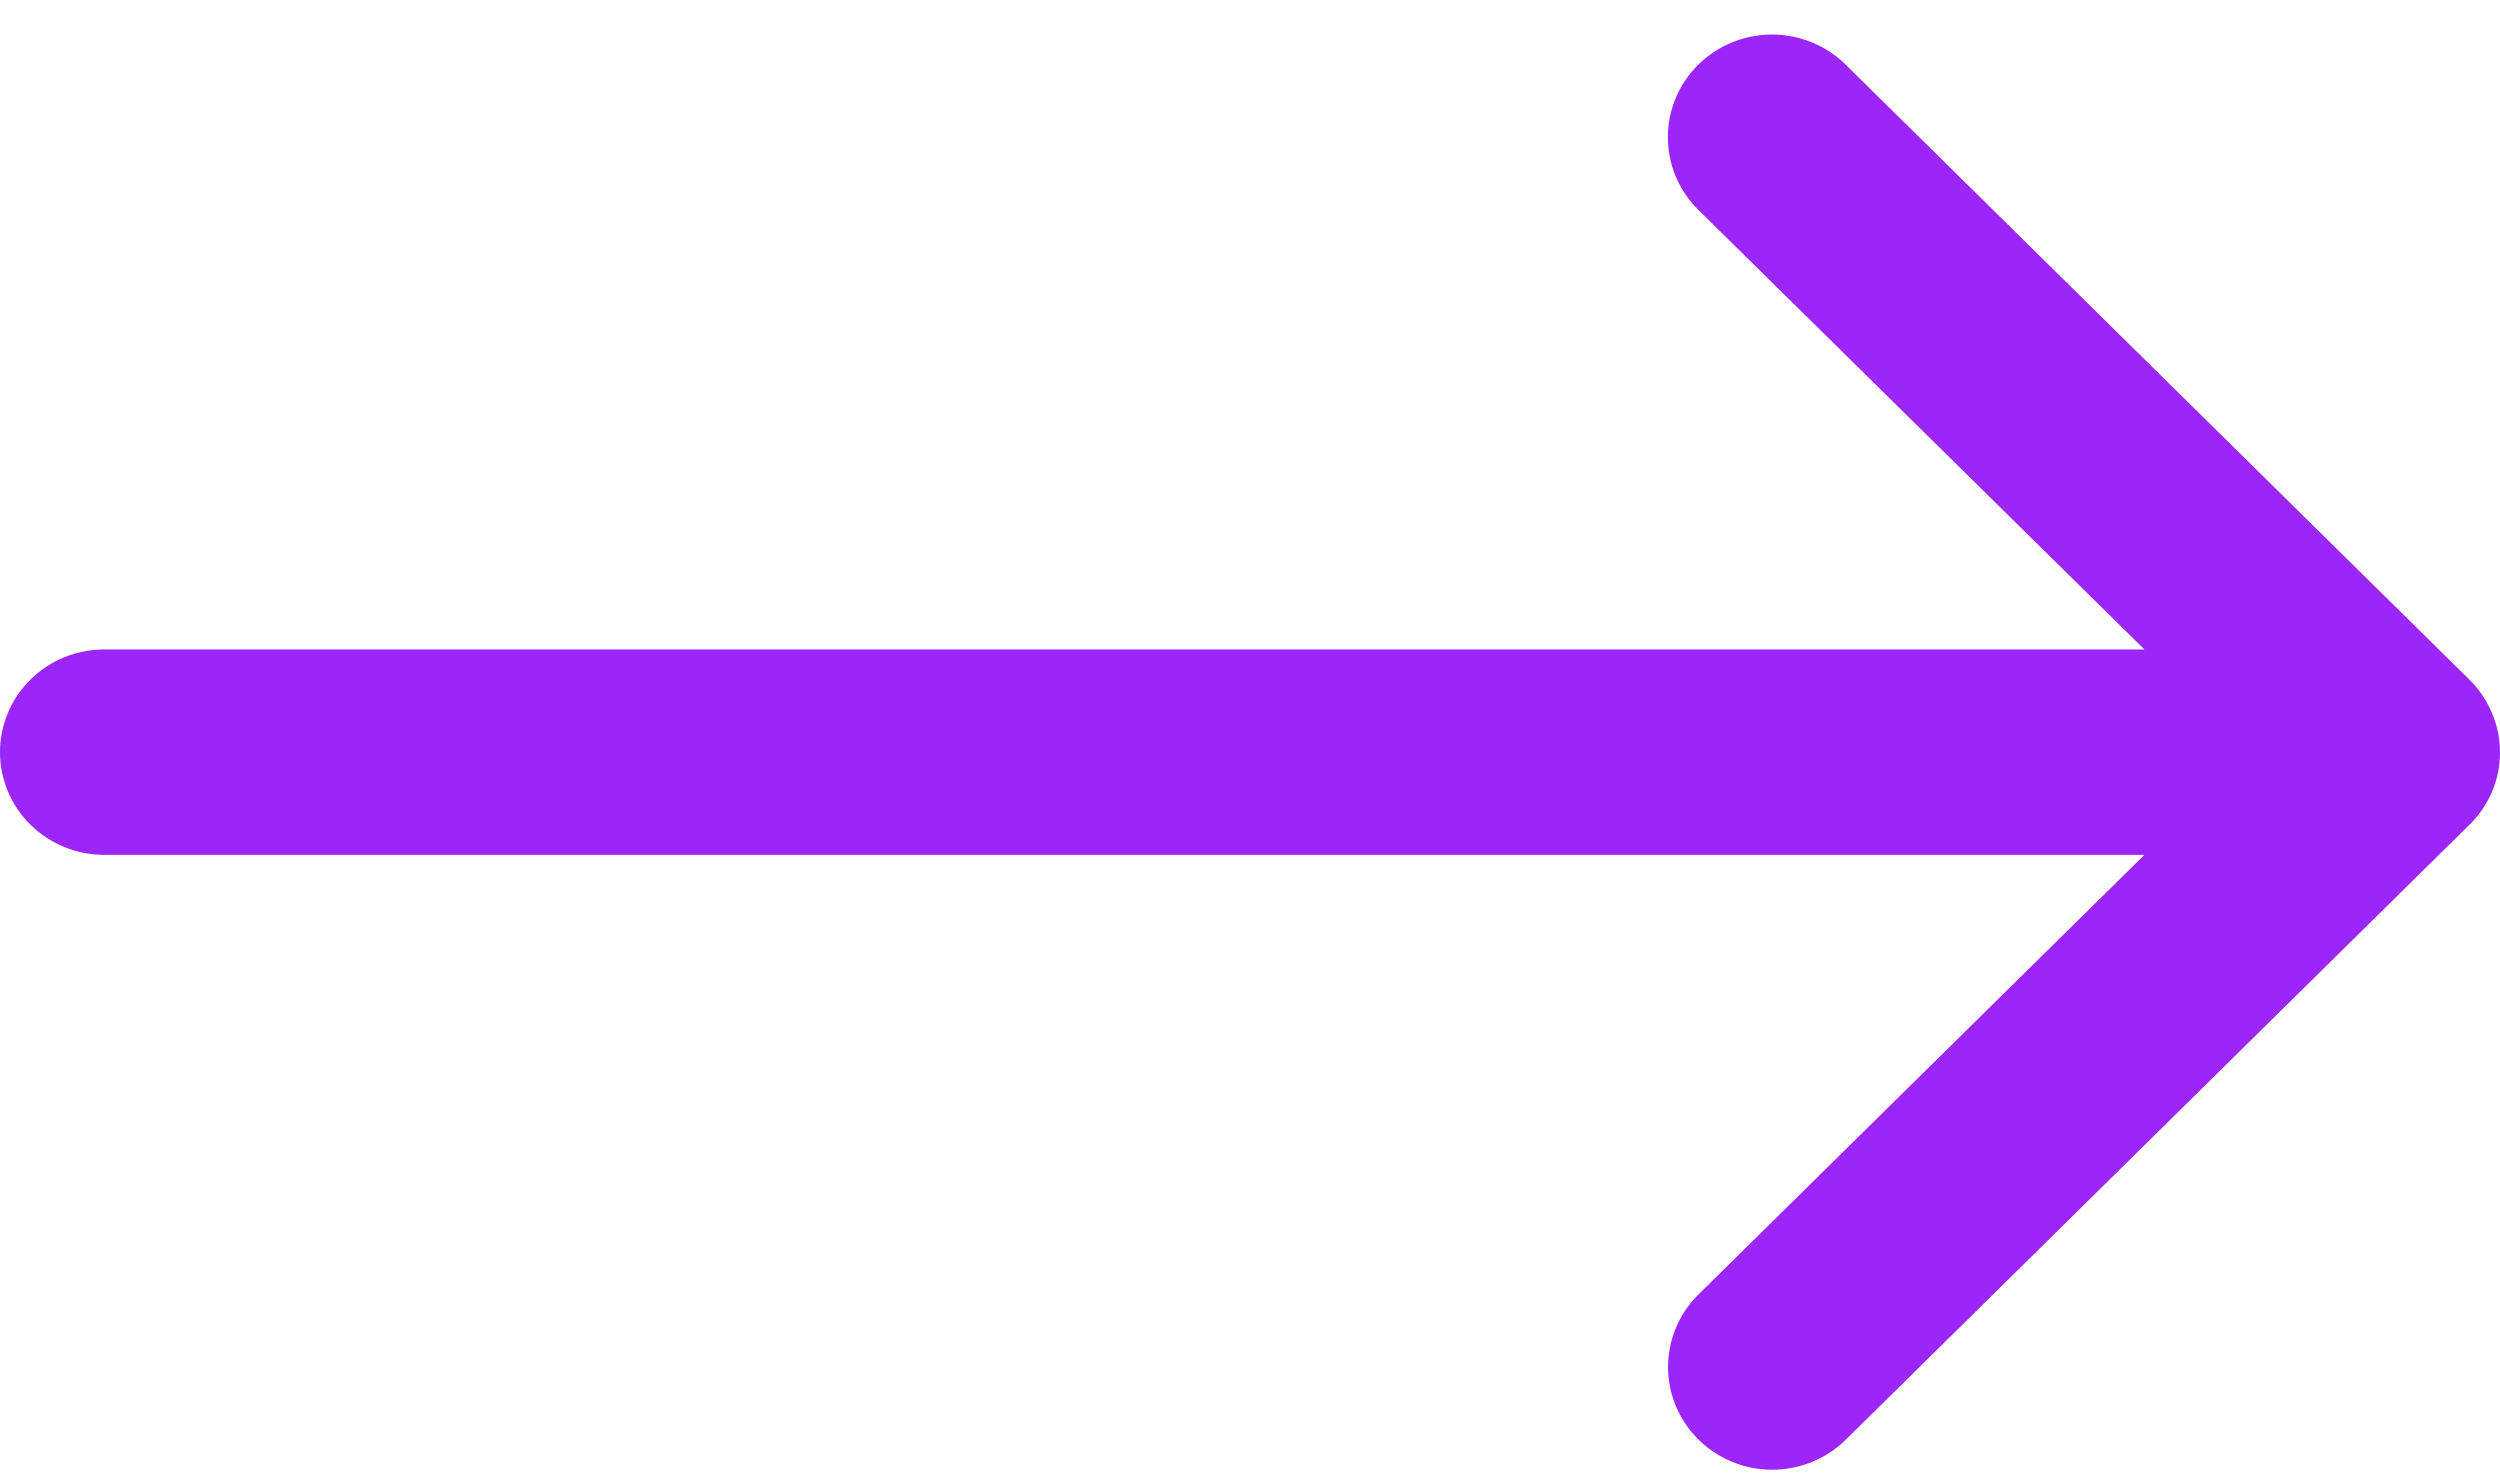 <svg xmlns="http://www.w3.org/2000/svg" width="54" height="32" viewBox="0 0 54 32" fill="none"><path id="Vector" d="M0 16.246C0 16.834 0.237 17.399 0.659 17.815C1.081 18.231 1.653 18.465 2.25 18.465H46.319L36.661 27.986C36.252 28.405 36.025 28.965 36.03 29.547C36.035 30.129 36.272 30.685 36.689 31.096C37.106 31.508 37.67 31.741 38.26 31.746C38.85 31.751 39.419 31.527 39.843 31.123L53.343 17.812C53.551 17.608 53.716 17.366 53.829 17.098C53.942 16.831 54 16.544 54 16.255V16.246C54 15.958 53.941 15.669 53.825 15.399C53.712 15.13 53.547 14.885 53.339 14.68L39.839 1.369C39.414 0.965 38.846 0.741 38.256 0.746C37.666 0.751 37.102 0.985 36.684 1.396C36.267 1.807 36.031 2.364 36.026 2.945C36.02 3.527 36.247 4.087 36.657 4.506L46.319 14.028H2.25C1.653 14.028 1.081 14.261 0.659 14.677C0.237 15.093 0 15.658 0 16.246Z" fill="#9C25FA"></path></svg>